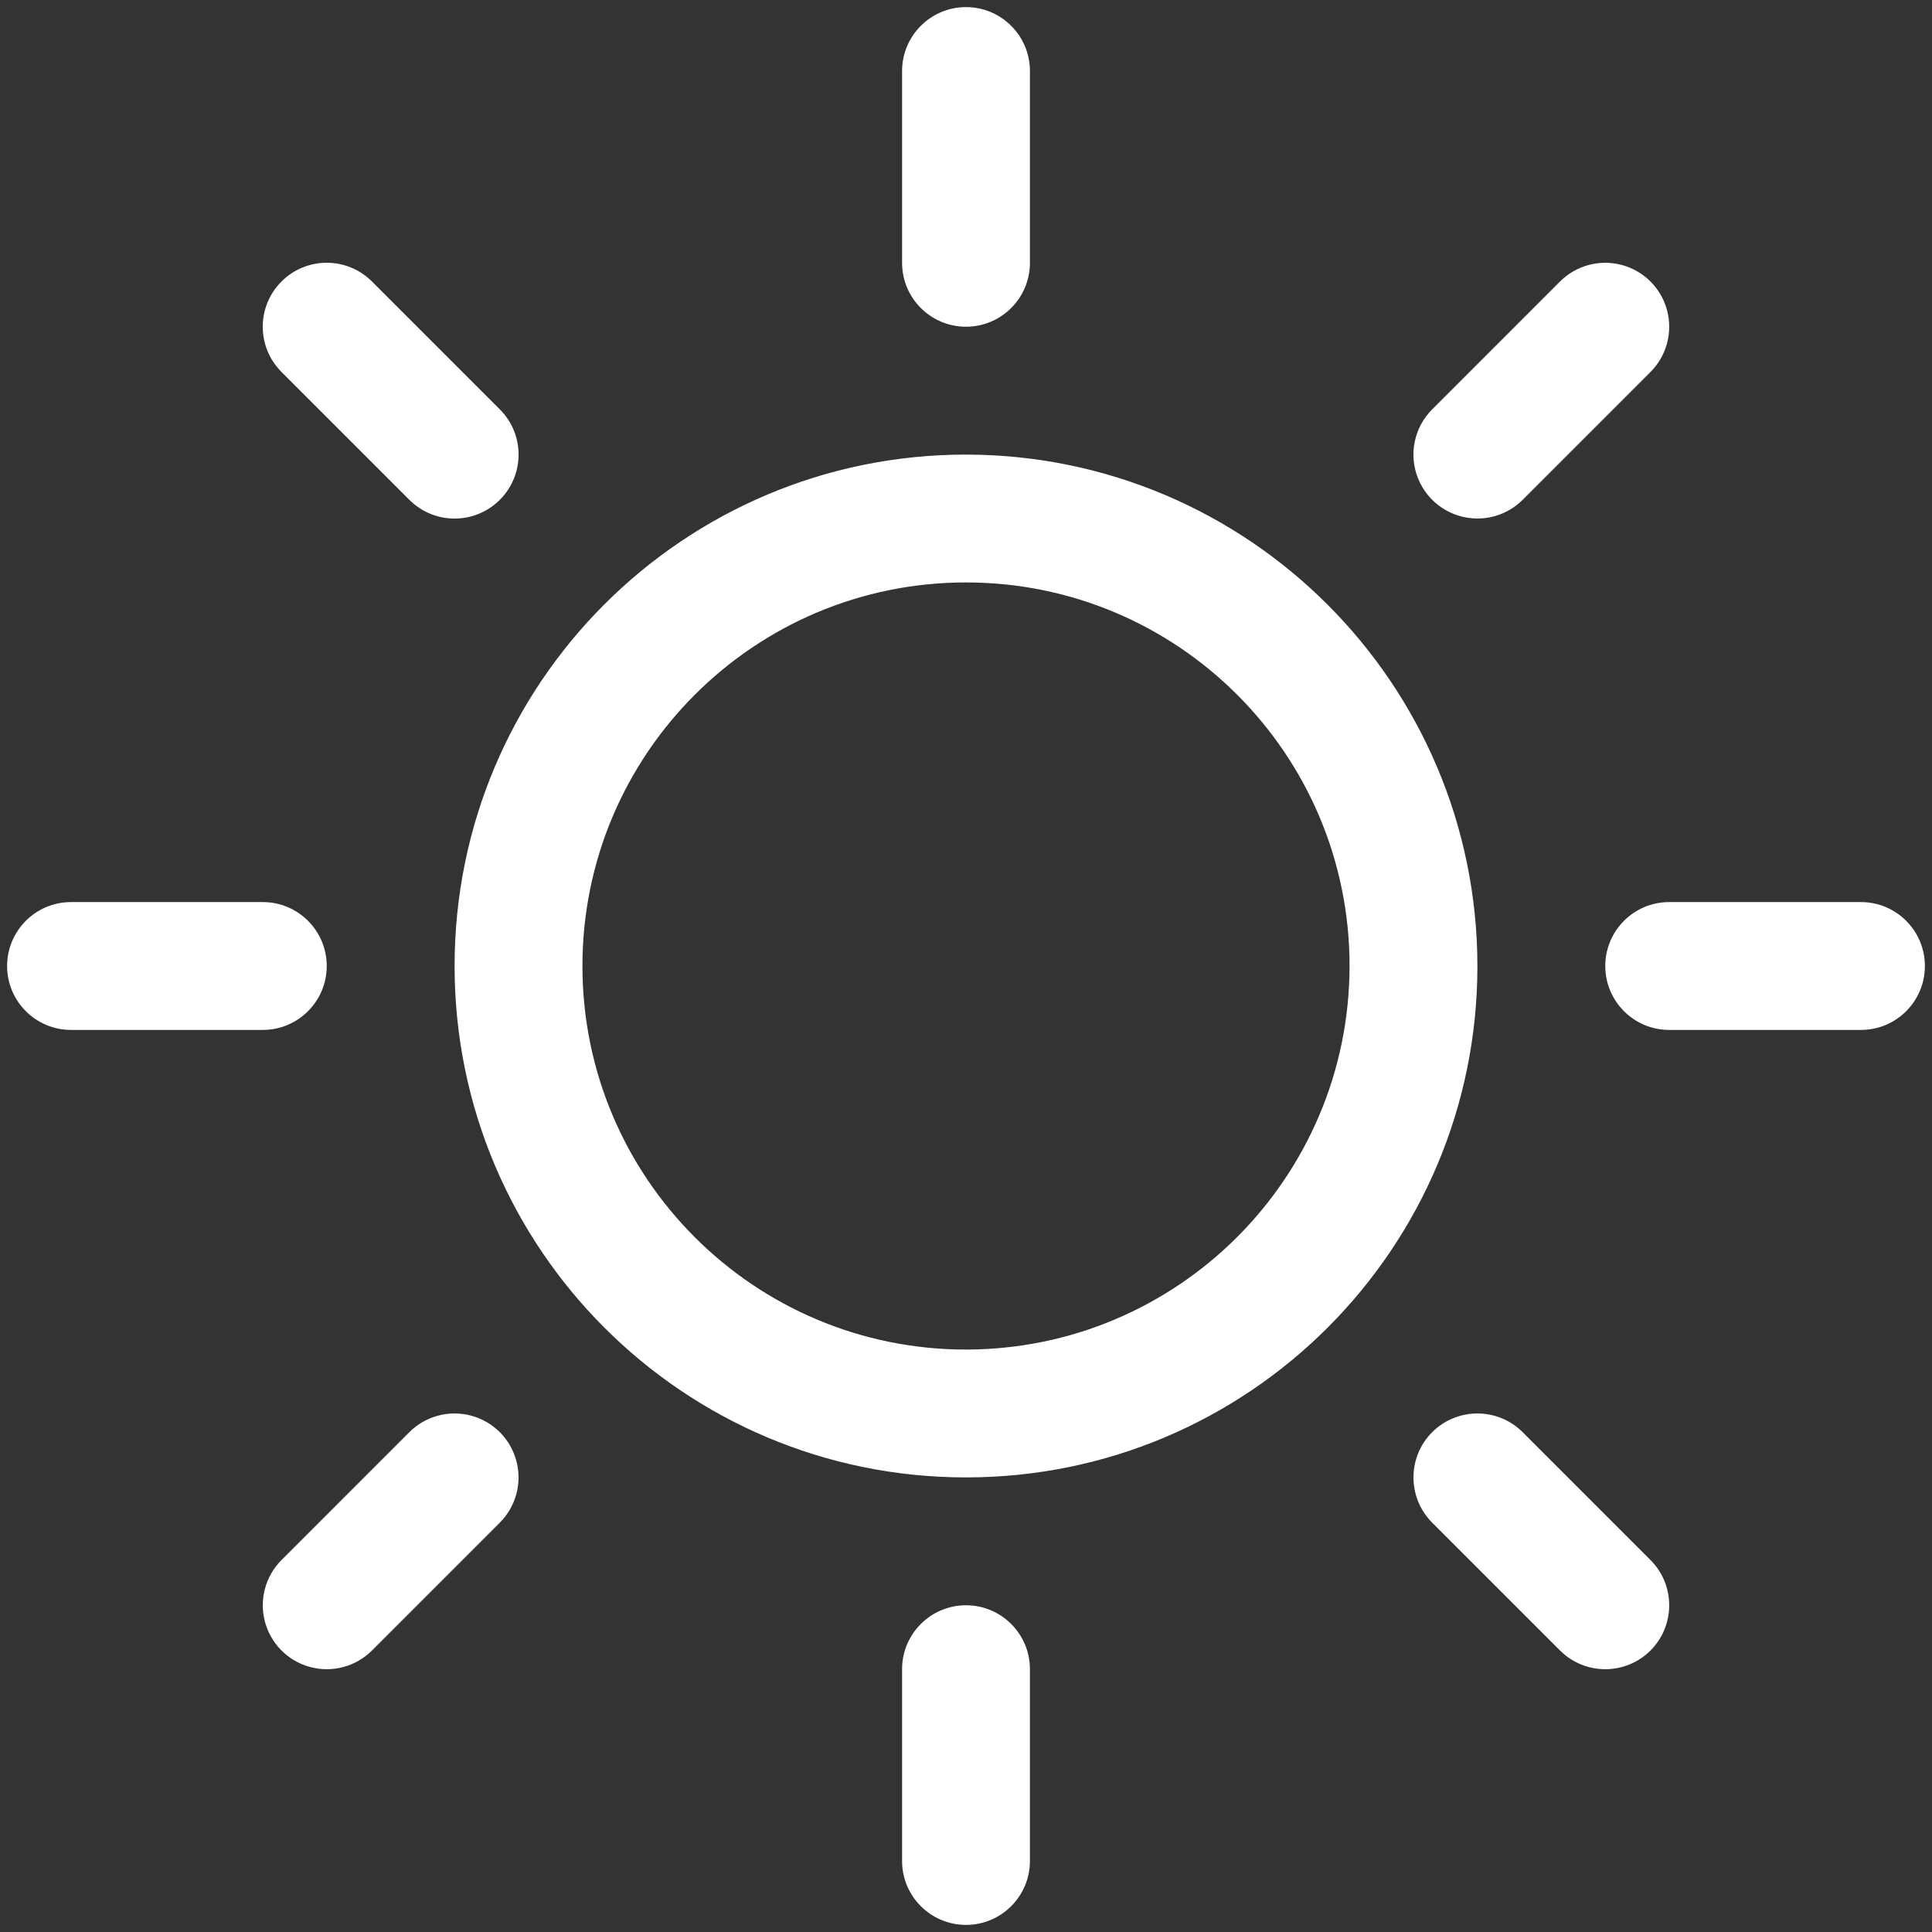 <svg width="34" height="34" viewBox="0 0 34 34" fill="none" xmlns="http://www.w3.org/2000/svg">
<rect x="0" y="0" width="34" height="34" fill="#333333" stroke="none"/>
<path fill-rule="evenodd" clip-rule="evenodd" d="M15.875 4.625V1.25C15.875 0.629 16.379 0.125 17 0.125C17.621 0.125 18.125 0.629 18.125 1.25V4.625C18.125 5.246 17.621 5.75 17 5.75C16.379 5.75 15.875 5.246 15.875 4.625ZM26 17C26 21.971 21.971 26 17 26C12.029 26 8 21.971 8 17C8 12.029 12.029 8 17 8C21.968 8.005 25.995 12.032 26 17ZM23.75 17C23.75 13.272 20.728 10.25 17 10.25C13.272 10.25 10.25 13.272 10.25 17C10.25 20.728 13.272 23.75 17 23.75C20.726 23.746 23.746 20.726 23.75 17ZM7.204 8.796C7.644 9.236 8.356 9.236 8.796 8.796C9.236 8.356 9.236 7.644 8.796 7.204L6.546 4.954C6.106 4.514 5.394 4.514 4.954 4.954C4.514 5.394 4.514 6.106 4.954 6.546L7.204 8.796ZM7.204 25.204L4.954 27.454C4.67 27.738 4.559 28.153 4.663 28.541C4.767 28.93 5.07 29.233 5.459 29.337C5.847 29.441 6.262 29.33 6.546 29.046L8.796 26.796C9.08 26.512 9.191 26.097 9.087 25.709C8.983 25.32 8.68 25.017 8.291 24.913C7.903 24.809 7.488 24.92 7.204 25.204ZM26 9.125C26.299 9.125 26.585 9.007 26.796 8.796L29.046 6.546C29.33 6.262 29.441 5.847 29.337 5.459C29.233 5.07 28.93 4.767 28.541 4.663C28.153 4.559 27.738 4.67 27.454 4.954L25.204 7.204C24.882 7.526 24.785 8.01 24.96 8.431C25.134 8.851 25.545 9.125 26 9.125ZM26.796 25.204C26.356 24.765 25.644 24.765 25.204 25.204C24.765 25.644 24.765 26.356 25.204 26.796L27.454 29.046C27.894 29.485 28.606 29.485 29.046 29.046C29.485 28.606 29.485 27.894 29.046 27.454L26.796 25.204ZM5.75 17C5.75 16.379 5.246 15.875 4.625 15.875H1.25C0.629 15.875 0.125 16.379 0.125 17C0.125 17.621 0.629 18.125 1.25 18.125H4.625C5.246 18.125 5.75 17.621 5.75 17ZM17 28.25C16.379 28.25 15.875 28.754 15.875 29.375V32.75C15.875 33.371 16.379 33.875 17 33.875C17.621 33.875 18.125 33.371 18.125 32.75V29.375C18.125 28.754 17.621 28.25 17 28.25ZM32.75 15.875H29.375C28.754 15.875 28.25 16.379 28.25 17C28.25 17.621 28.754 18.125 29.375 18.125H32.75C33.371 18.125 33.875 17.621 33.875 17C33.875 16.379 33.371 15.875 32.75 15.875Z" fill="white"/>
</svg>

